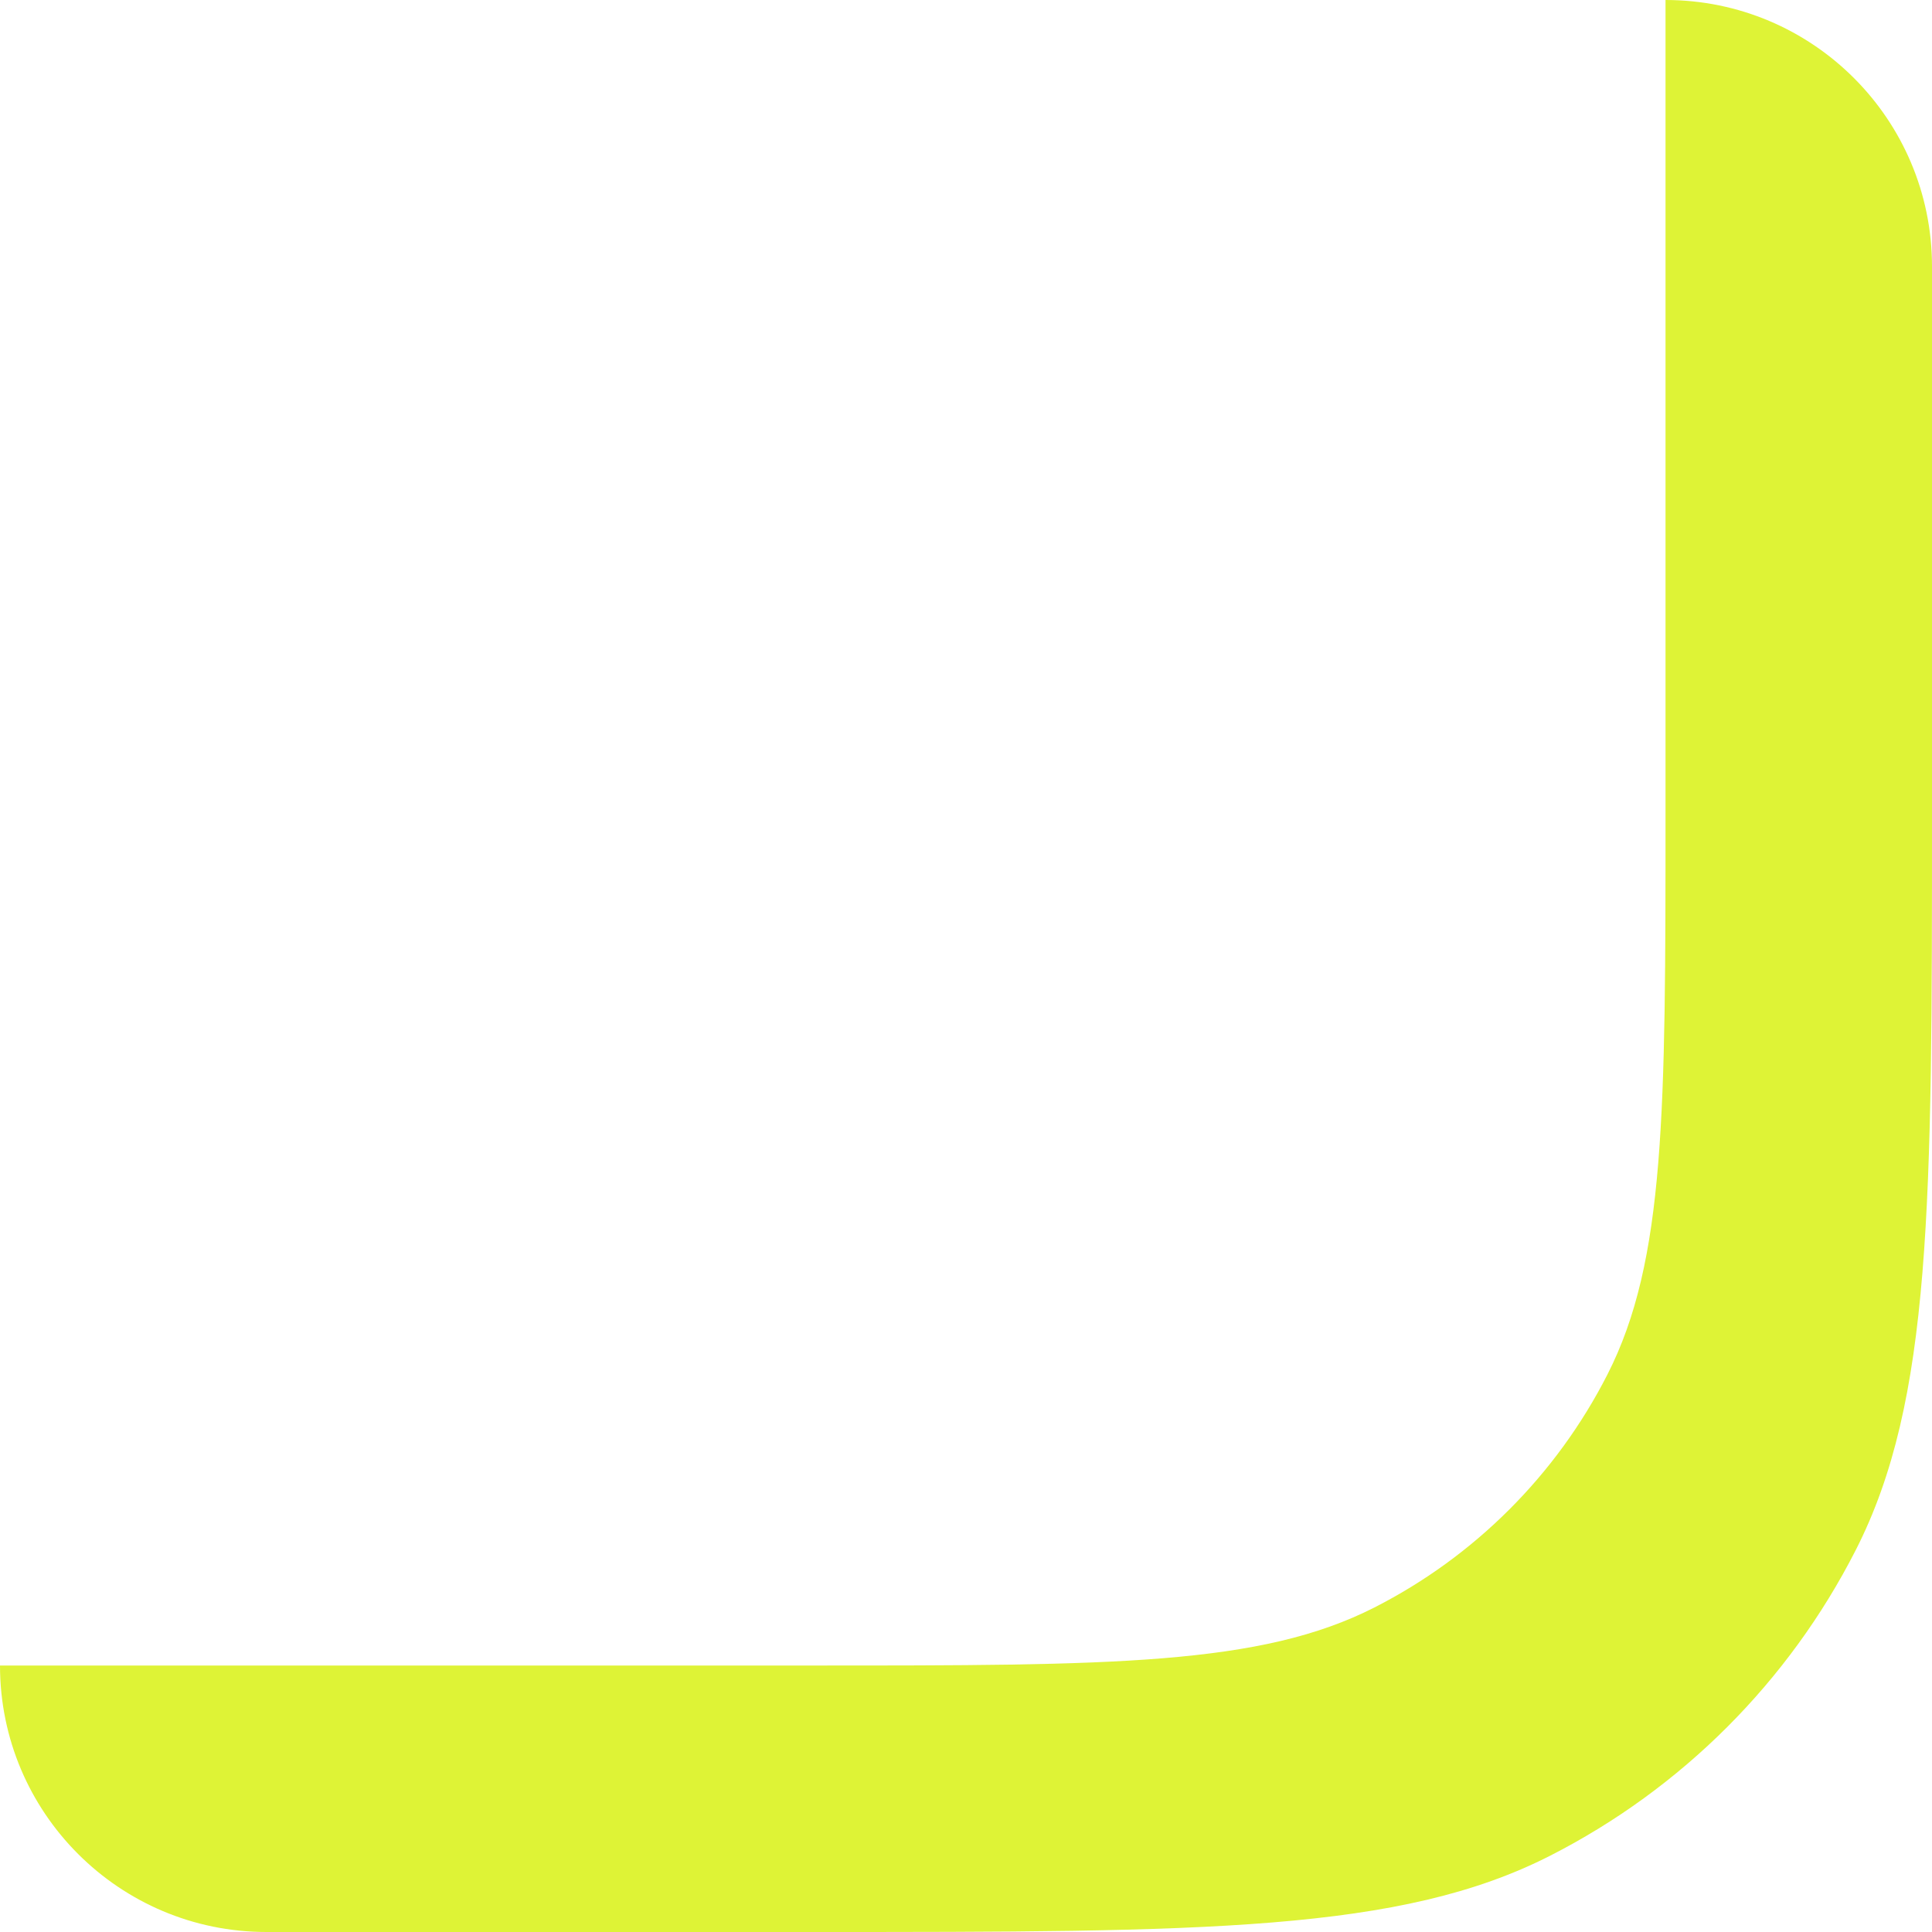 <svg width="58" height="58" viewBox="0 0 58 58" fill="none" xmlns="http://www.w3.org/2000/svg">
<path fill-rule="evenodd" clip-rule="evenodd" d="M58 24.4C58 36.161 58 42.042 55.711 46.534C53.698 50.485 50.485 53.698 46.534 55.711C42.042 58 36.161 58 24.4 58H8C3.582 58 0 54.418 0 50H24.4C33.361 50 37.841 50 41.264 48.256C44.274 46.722 46.722 44.274 48.256 41.264C50 37.841 50 33.361 50 24.4V0C54.418 0 58 3.582 58 8V24.4Z" fill="#DEF336"/>
</svg>
